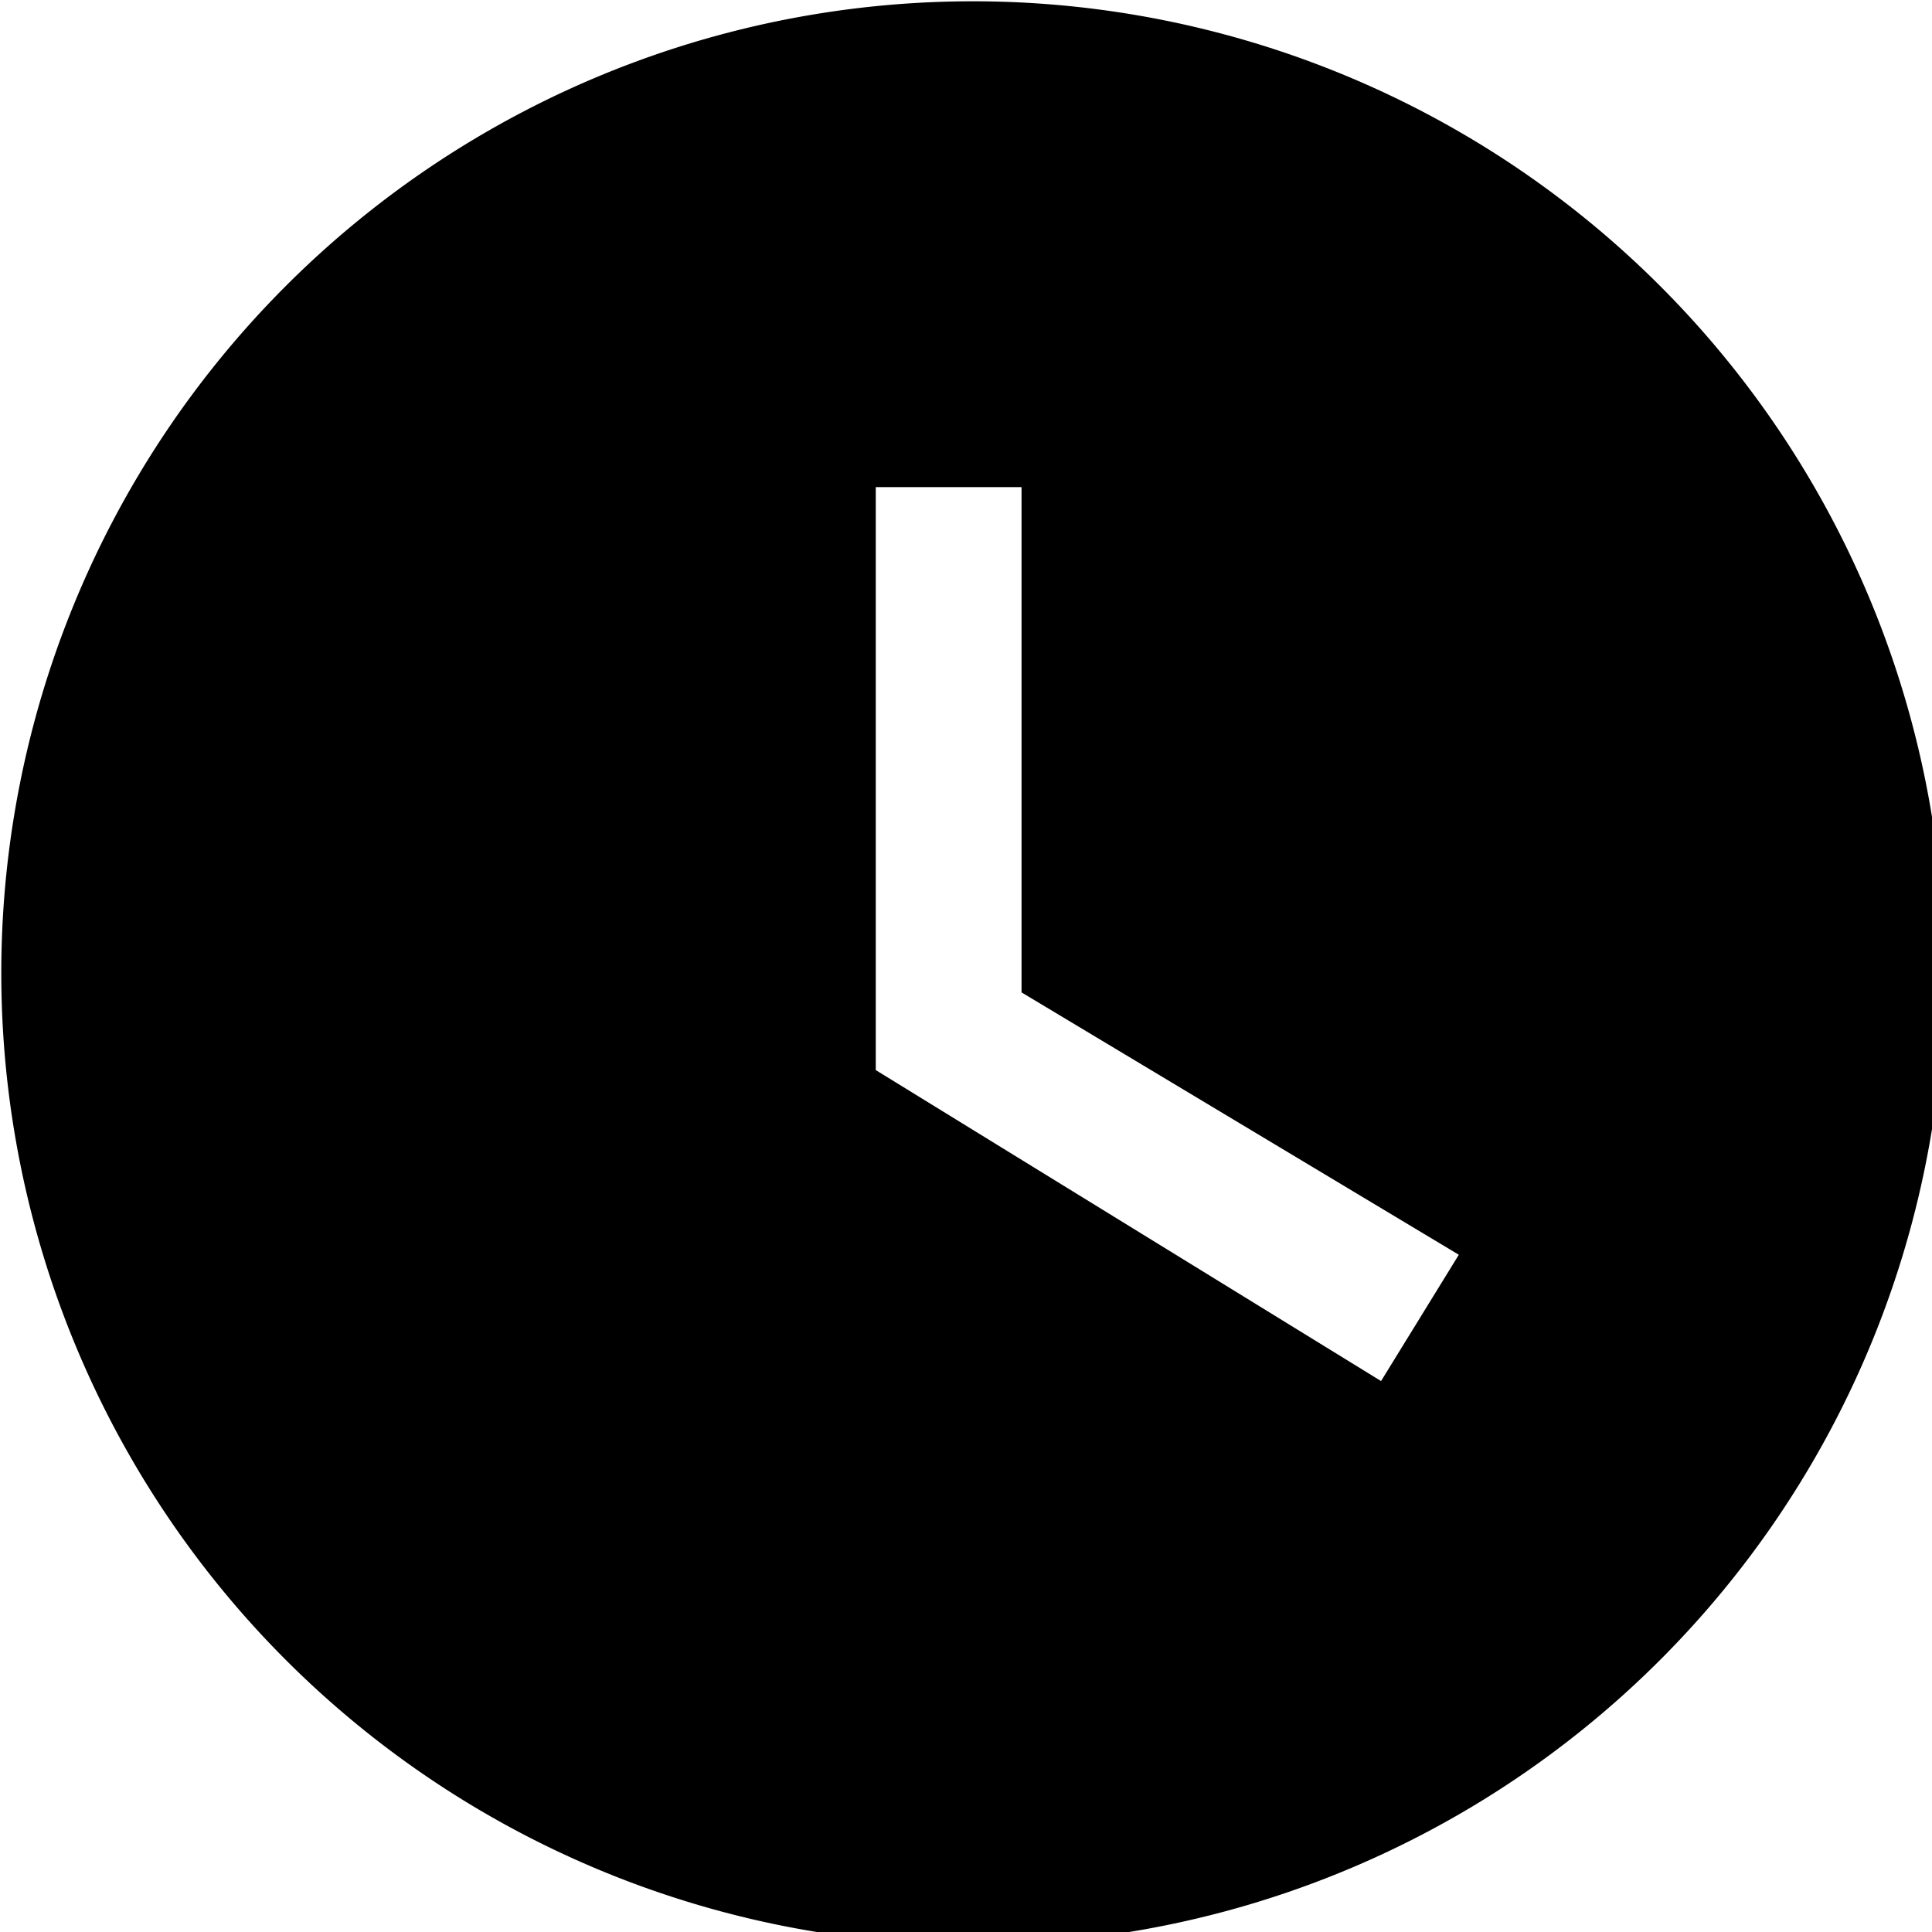 <?xml version="1.0" encoding="UTF-8" standalone="no"?>
<svg
   width="15"
   height="15"
   viewBox="0 0 24 24"
   fill="none"
   version="1.1"
   id="svg826"
   sodipodi:docname="clock.svg"
   inkscape:version="1.1.1 (c3084ef, 2021-09-22)"
   xmlns:inkscape="http://www.inkscape.org/namespaces/inkscape"
   xmlns:sodipodi="http://sodipodi.sourceforge.net/DTD/sodipodi-0.dtd"
   xmlns="http://www.w3.org/2000/svg"
   xmlns:svg="http://www.w3.org/2000/svg">
  <defs
     id="defs830" />
  <sodipodi:namedview
     id="namedview828"
     pagecolor="#ffffff"
     bordercolor="#666666"
     borderopacity="1.0"
     inkscape:pageshadow="2"
     inkscape:pageopacity="0.0"
     inkscape:pagecheckerboard="0"
     showgrid="false"
     inkscape:zoom="18.54441"
     inkscape:cx="-1.779512"
     inkscape:cy="11.512903"
     inkscape:window-width="1509"
     inkscape:window-height="907"
     inkscape:window-x="48"
     inkscape:window-y="568"
     inkscape:window-maximized="0"
     inkscape:current-layer="svg826" />
  <path
     fill="currentColor"
     d="M 12.086,0.016 A 12.071,12.071 0 0 0 0.016,12.086 12.071,12.071 0 0 0 12.086,24.157 12.071,12.071 0 0 0 24.157,12.086 12.071,12.071 0 0 0 12.086,0.016 M 17.156,17.156 10.879,13.293 V 6.051 h 1.811 v 6.277 l 5.432,3.259 z"
     id="path824"
     style="stroke-width:1.207" />
</svg>
